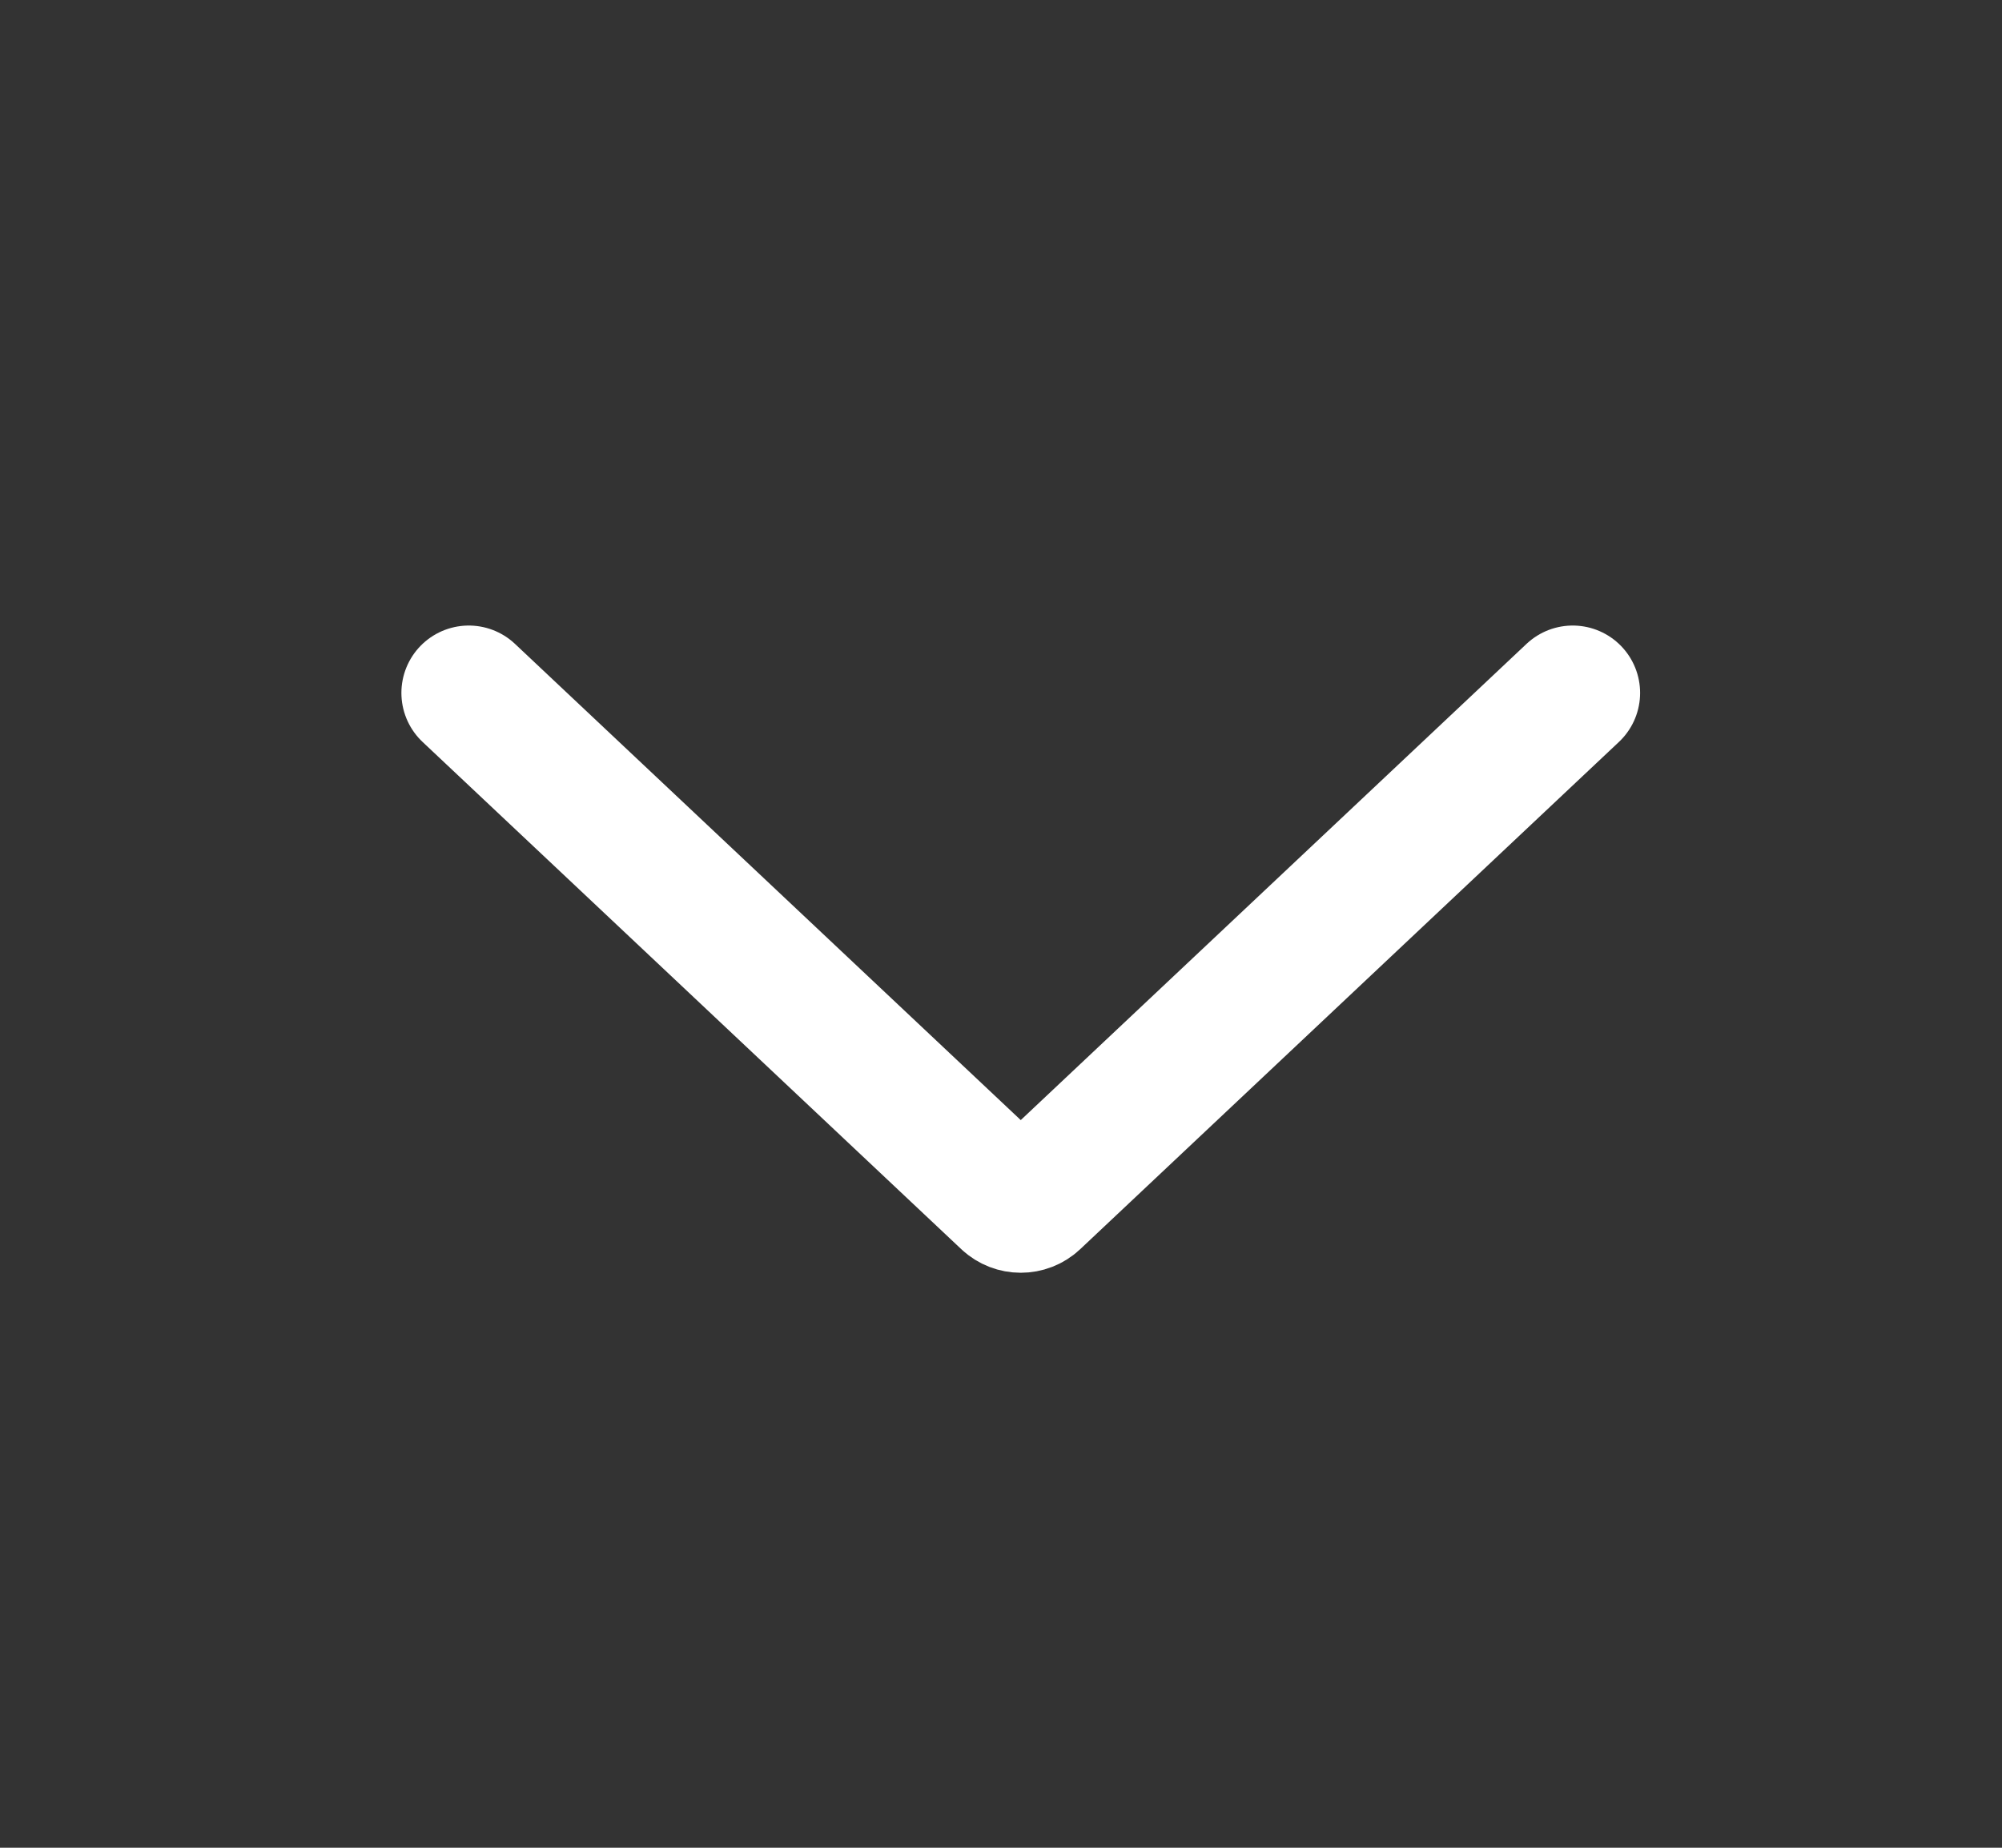 <svg width="26" height="24" viewBox="0 0 26 24" fill="none" xmlns="http://www.w3.org/2000/svg">
<rect x="0" y="0" width="26" height="24" fill="#333333" stroke="none"/>
<path d="M6.088 9L13.085 15.589C13.181 15.679 13.332 15.679 13.428 15.589L20.425 9" stroke="white" stroke-width="1.75" stroke-linecap="round"/>
</svg>
